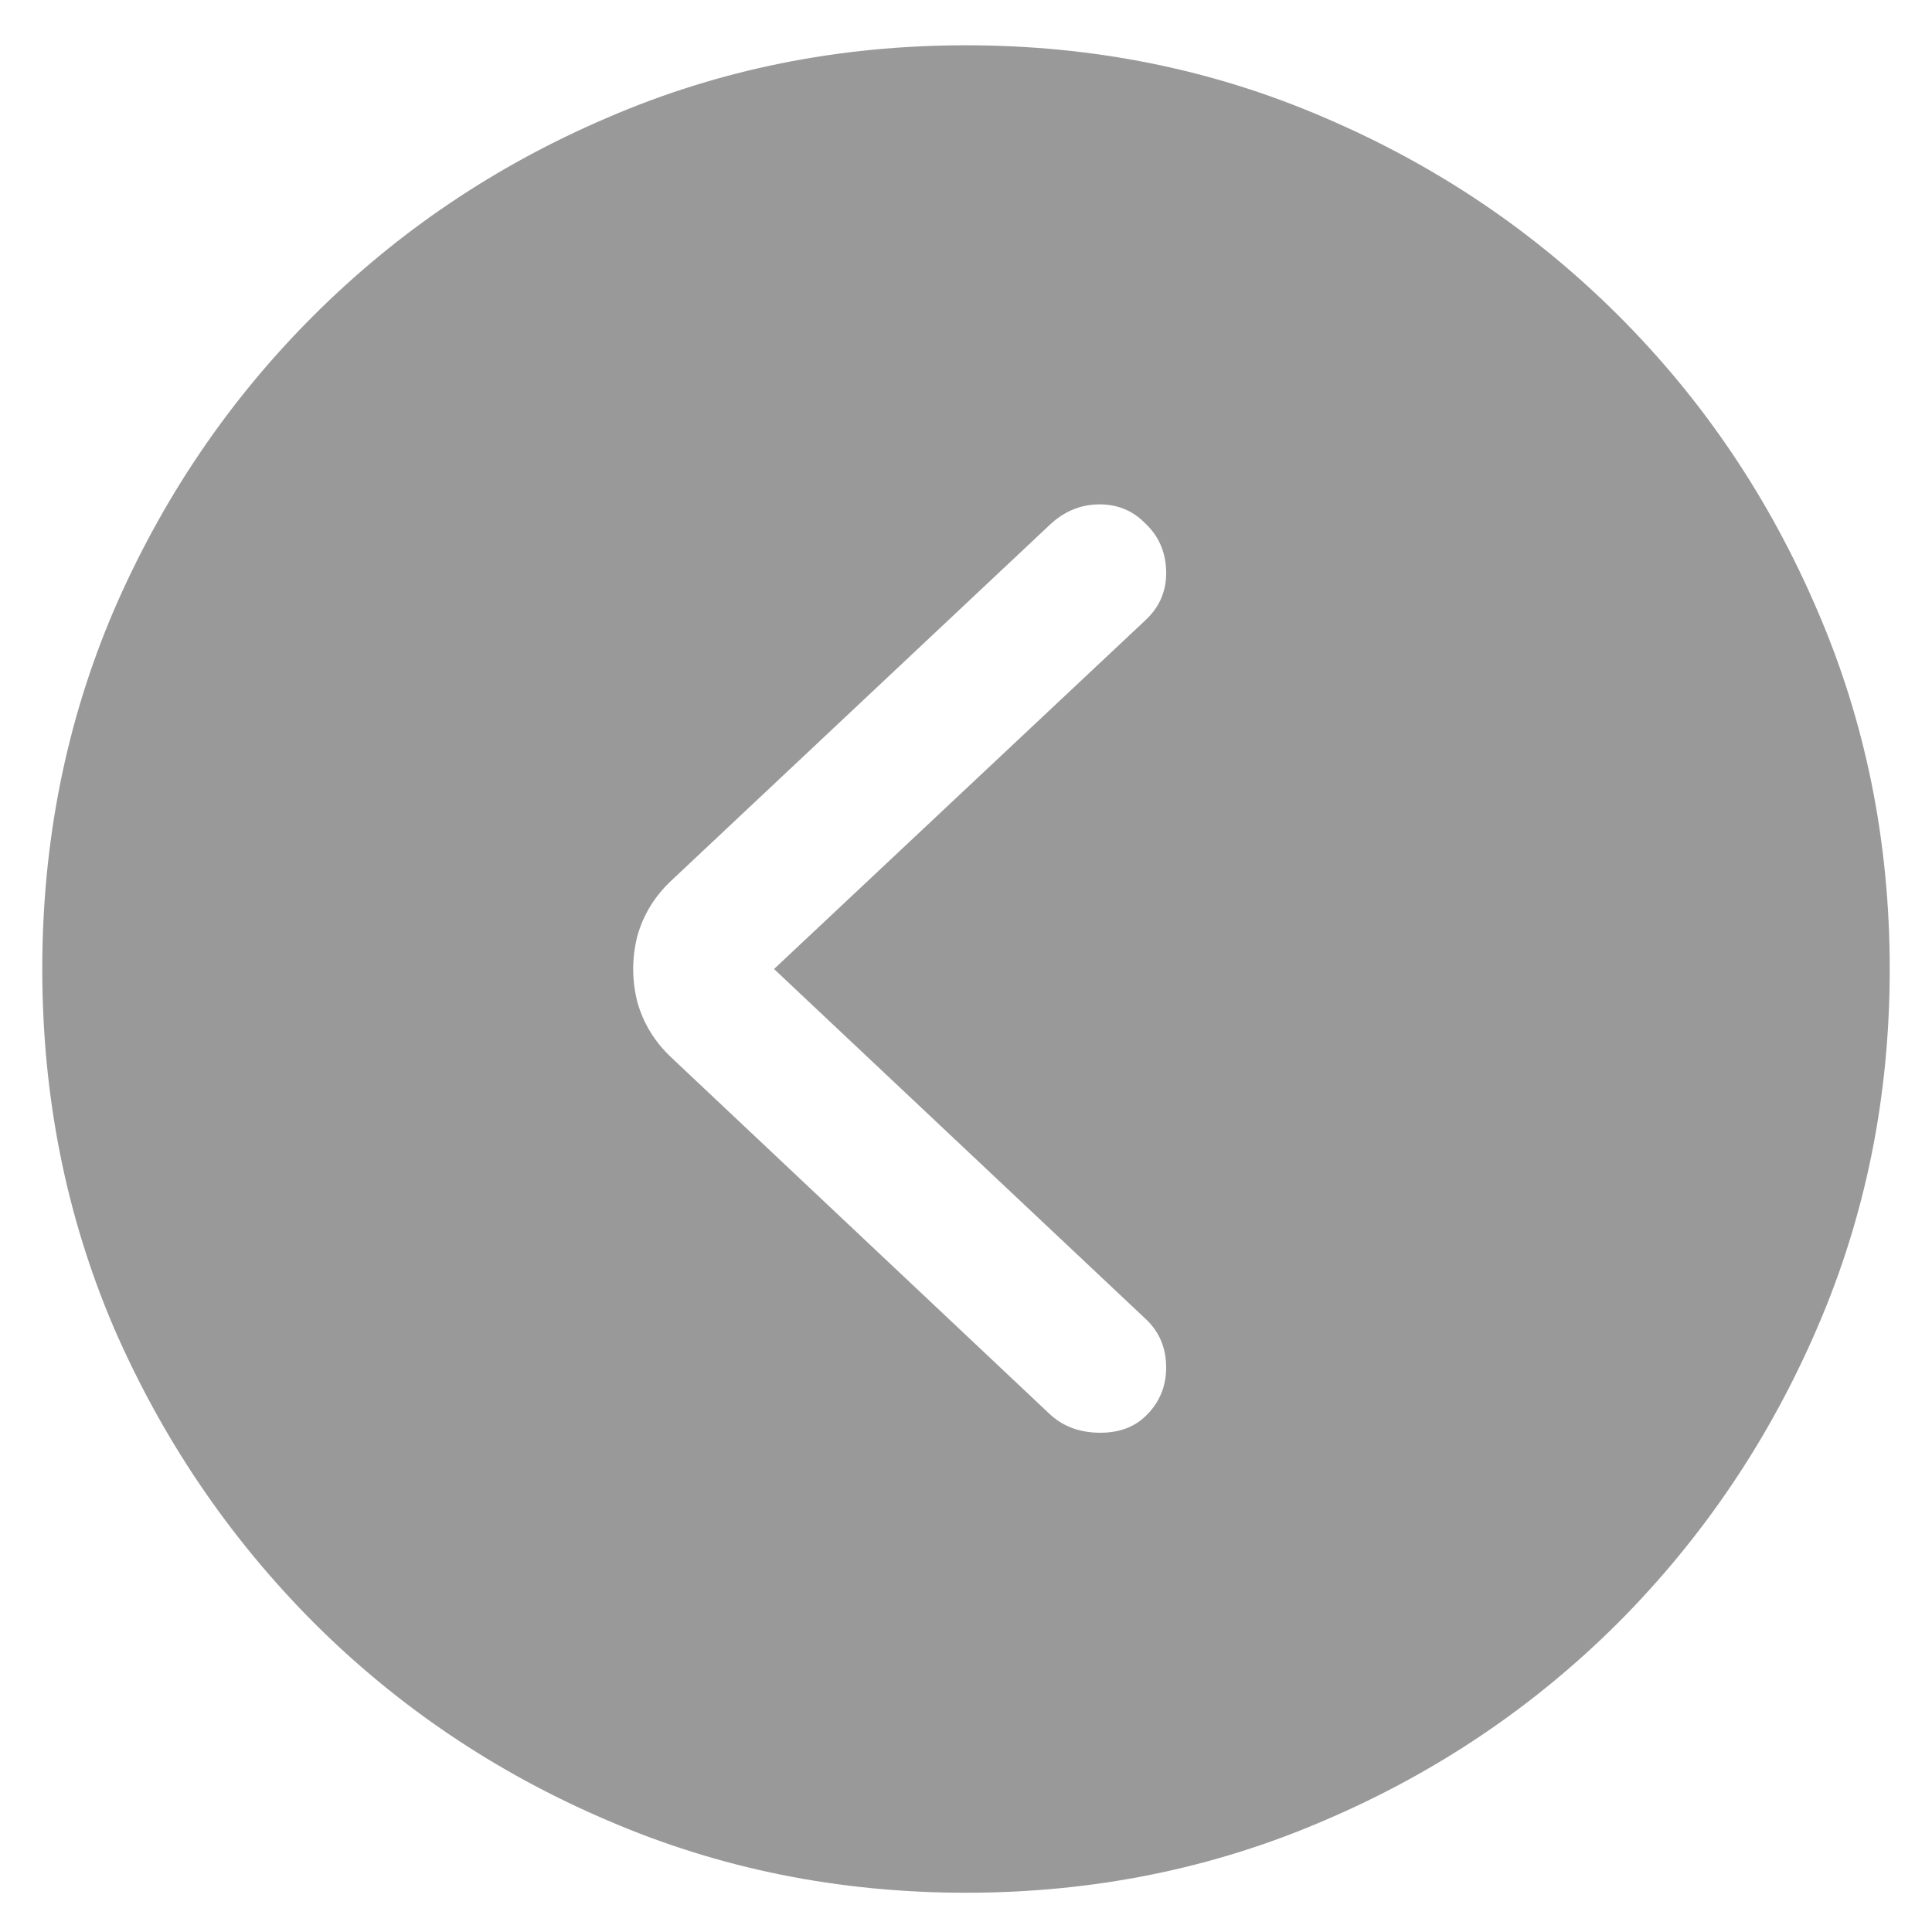 <?xml version="1.0" encoding="UTF-8"?>
<svg xmlns="http://www.w3.org/2000/svg" width="25" height="25" viewBox="0 0 25 25" fill="none">
  <path d="M12.5 24.492C10.852 24.492 9.305 24.18 7.859 23.555C6.414 22.938 5.145 22.082 4.051 20.988C2.957 19.887 2.098 18.617 1.473 17.18C0.855 15.734 0.547 14.188 0.547 12.539C0.547 10.891 0.855 9.344 1.473 7.898C2.098 6.453 2.957 5.184 4.051 4.09C5.145 2.996 6.414 2.141 7.859 1.523C9.305 0.898 10.852 0.586 12.5 0.586C14.148 0.586 15.695 0.898 17.141 1.523C18.586 2.141 19.855 2.996 20.949 4.09C22.043 5.184 22.898 6.453 23.516 7.898C24.141 9.344 24.453 10.891 24.453 12.539C24.453 14.188 24.141 15.734 23.516 17.18C22.898 18.617 22.043 19.887 20.949 20.988C19.855 22.082 18.586 22.938 17.141 23.555C15.695 24.18 14.148 24.492 12.5 24.492ZM14.82 18.328C15 18.156 15.09 17.945 15.09 17.695C15.09 17.445 15.004 17.238 14.832 17.074L10.016 12.539L14.832 8.016C15.012 7.844 15.098 7.633 15.09 7.383C15.082 7.133 14.988 6.926 14.809 6.762C14.645 6.598 14.441 6.52 14.199 6.527C13.965 6.535 13.758 6.625 13.578 6.797L8.691 11.391C8.473 11.594 8.324 11.836 8.246 12.117C8.176 12.398 8.176 12.68 8.246 12.961C8.324 13.242 8.473 13.484 8.691 13.688L13.578 18.293C13.742 18.449 13.949 18.531 14.199 18.539C14.457 18.547 14.664 18.477 14.82 18.328Z" fill="#999999"></path>
</svg>
